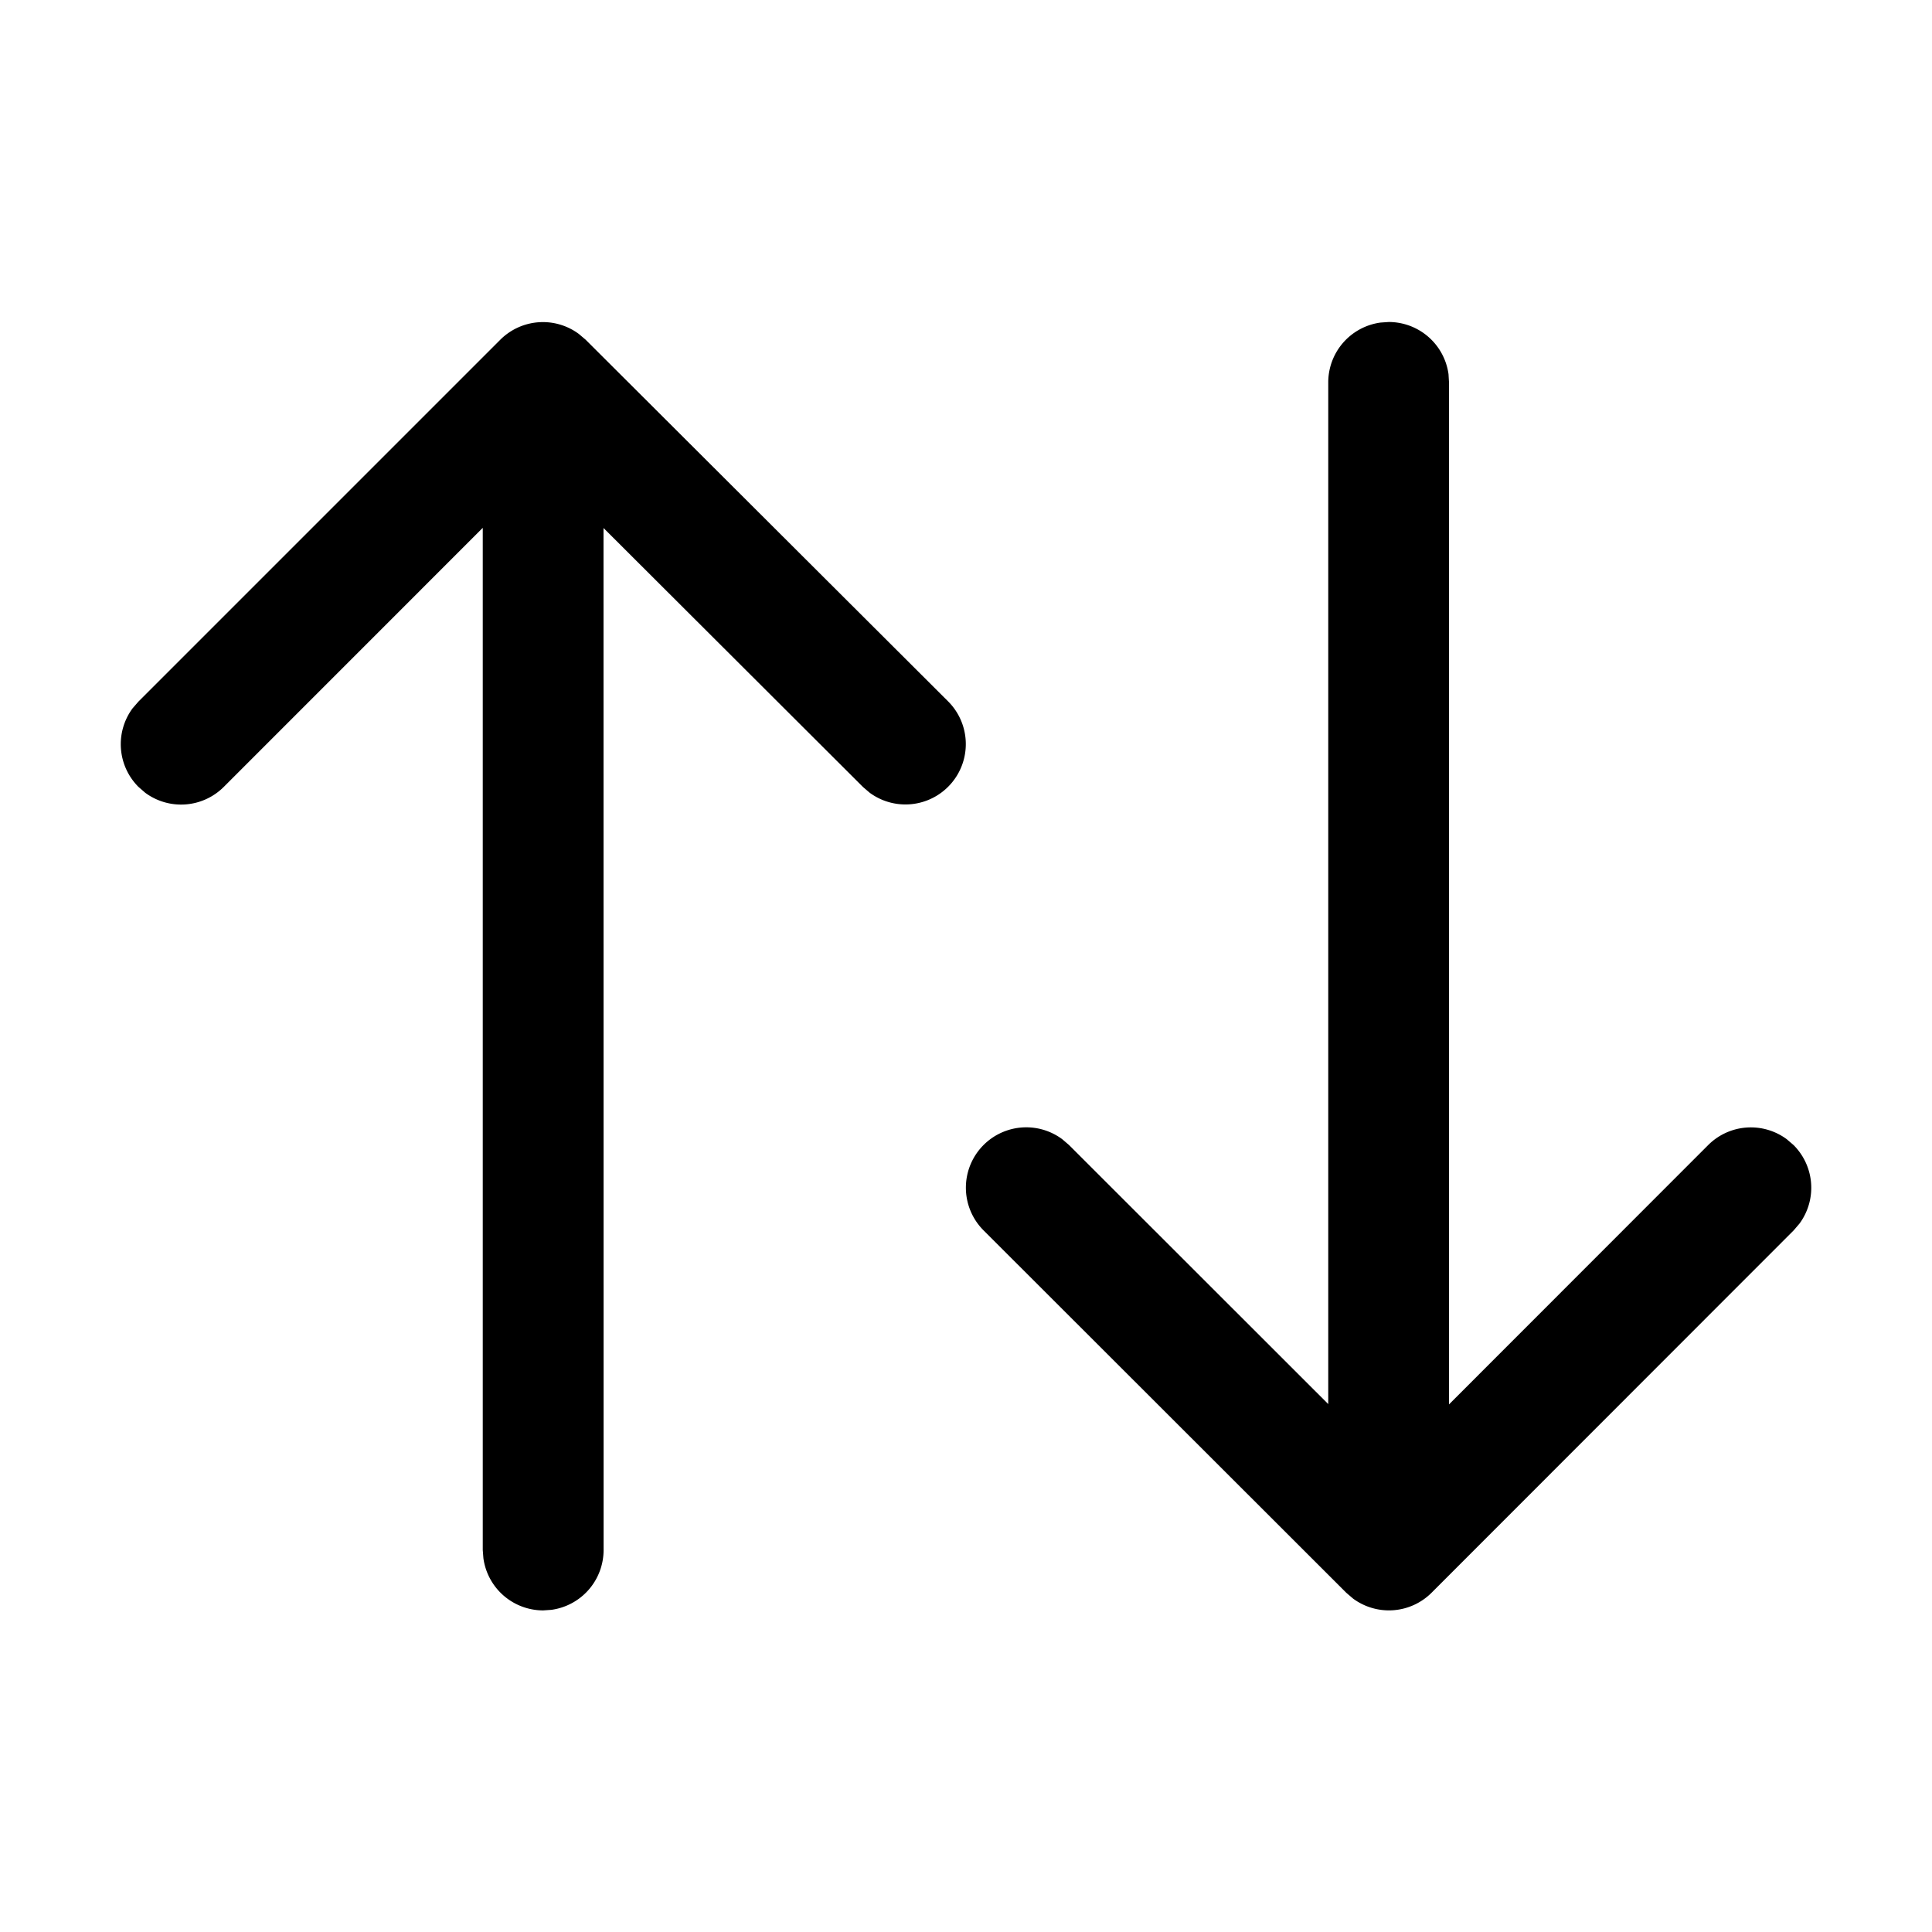 <svg xmlns="http://www.w3.org/2000/svg" xmlns:xlink="http://www.w3.org/1999/xlink" aria-hidden="true" role="img" width="12" height="12" viewBox="0 0 24 24"><path fill="currentColor" d="m17.25 4l-.1.007a.75.75 0 0 0-.65.743v12.692l-3.22-3.218l-.084-.072a.75.75 0 0 0-.976 1.134l4.504 4.5l.084.072a.75.75 0 0 0 .976-.073l4.497-4.5l.072-.084a.75.75 0 0 0-.073-.977l-.084-.072a.75.75 0 0 0-.977.073L18 17.446V4.75l-.006-.102A.75.75 0 0 0 17.251 4m-11.036.22L1.72 8.715l-.073.084a.75.75 0 0 0 .073.976l.084.073a.75.75 0 0 0 .976-.073l3.217-3.218v12.698l.008.102a.75.75 0 0 0 .743.648l.101-.007a.75.75 0 0 0 .649-.743L7.497 6.559l3.223 3.217l.084.072a.75.75 0 0 0 .975-1.134L7.275 4.22l-.085-.072a.75.75 0 0 0-.976.073"></path></svg>